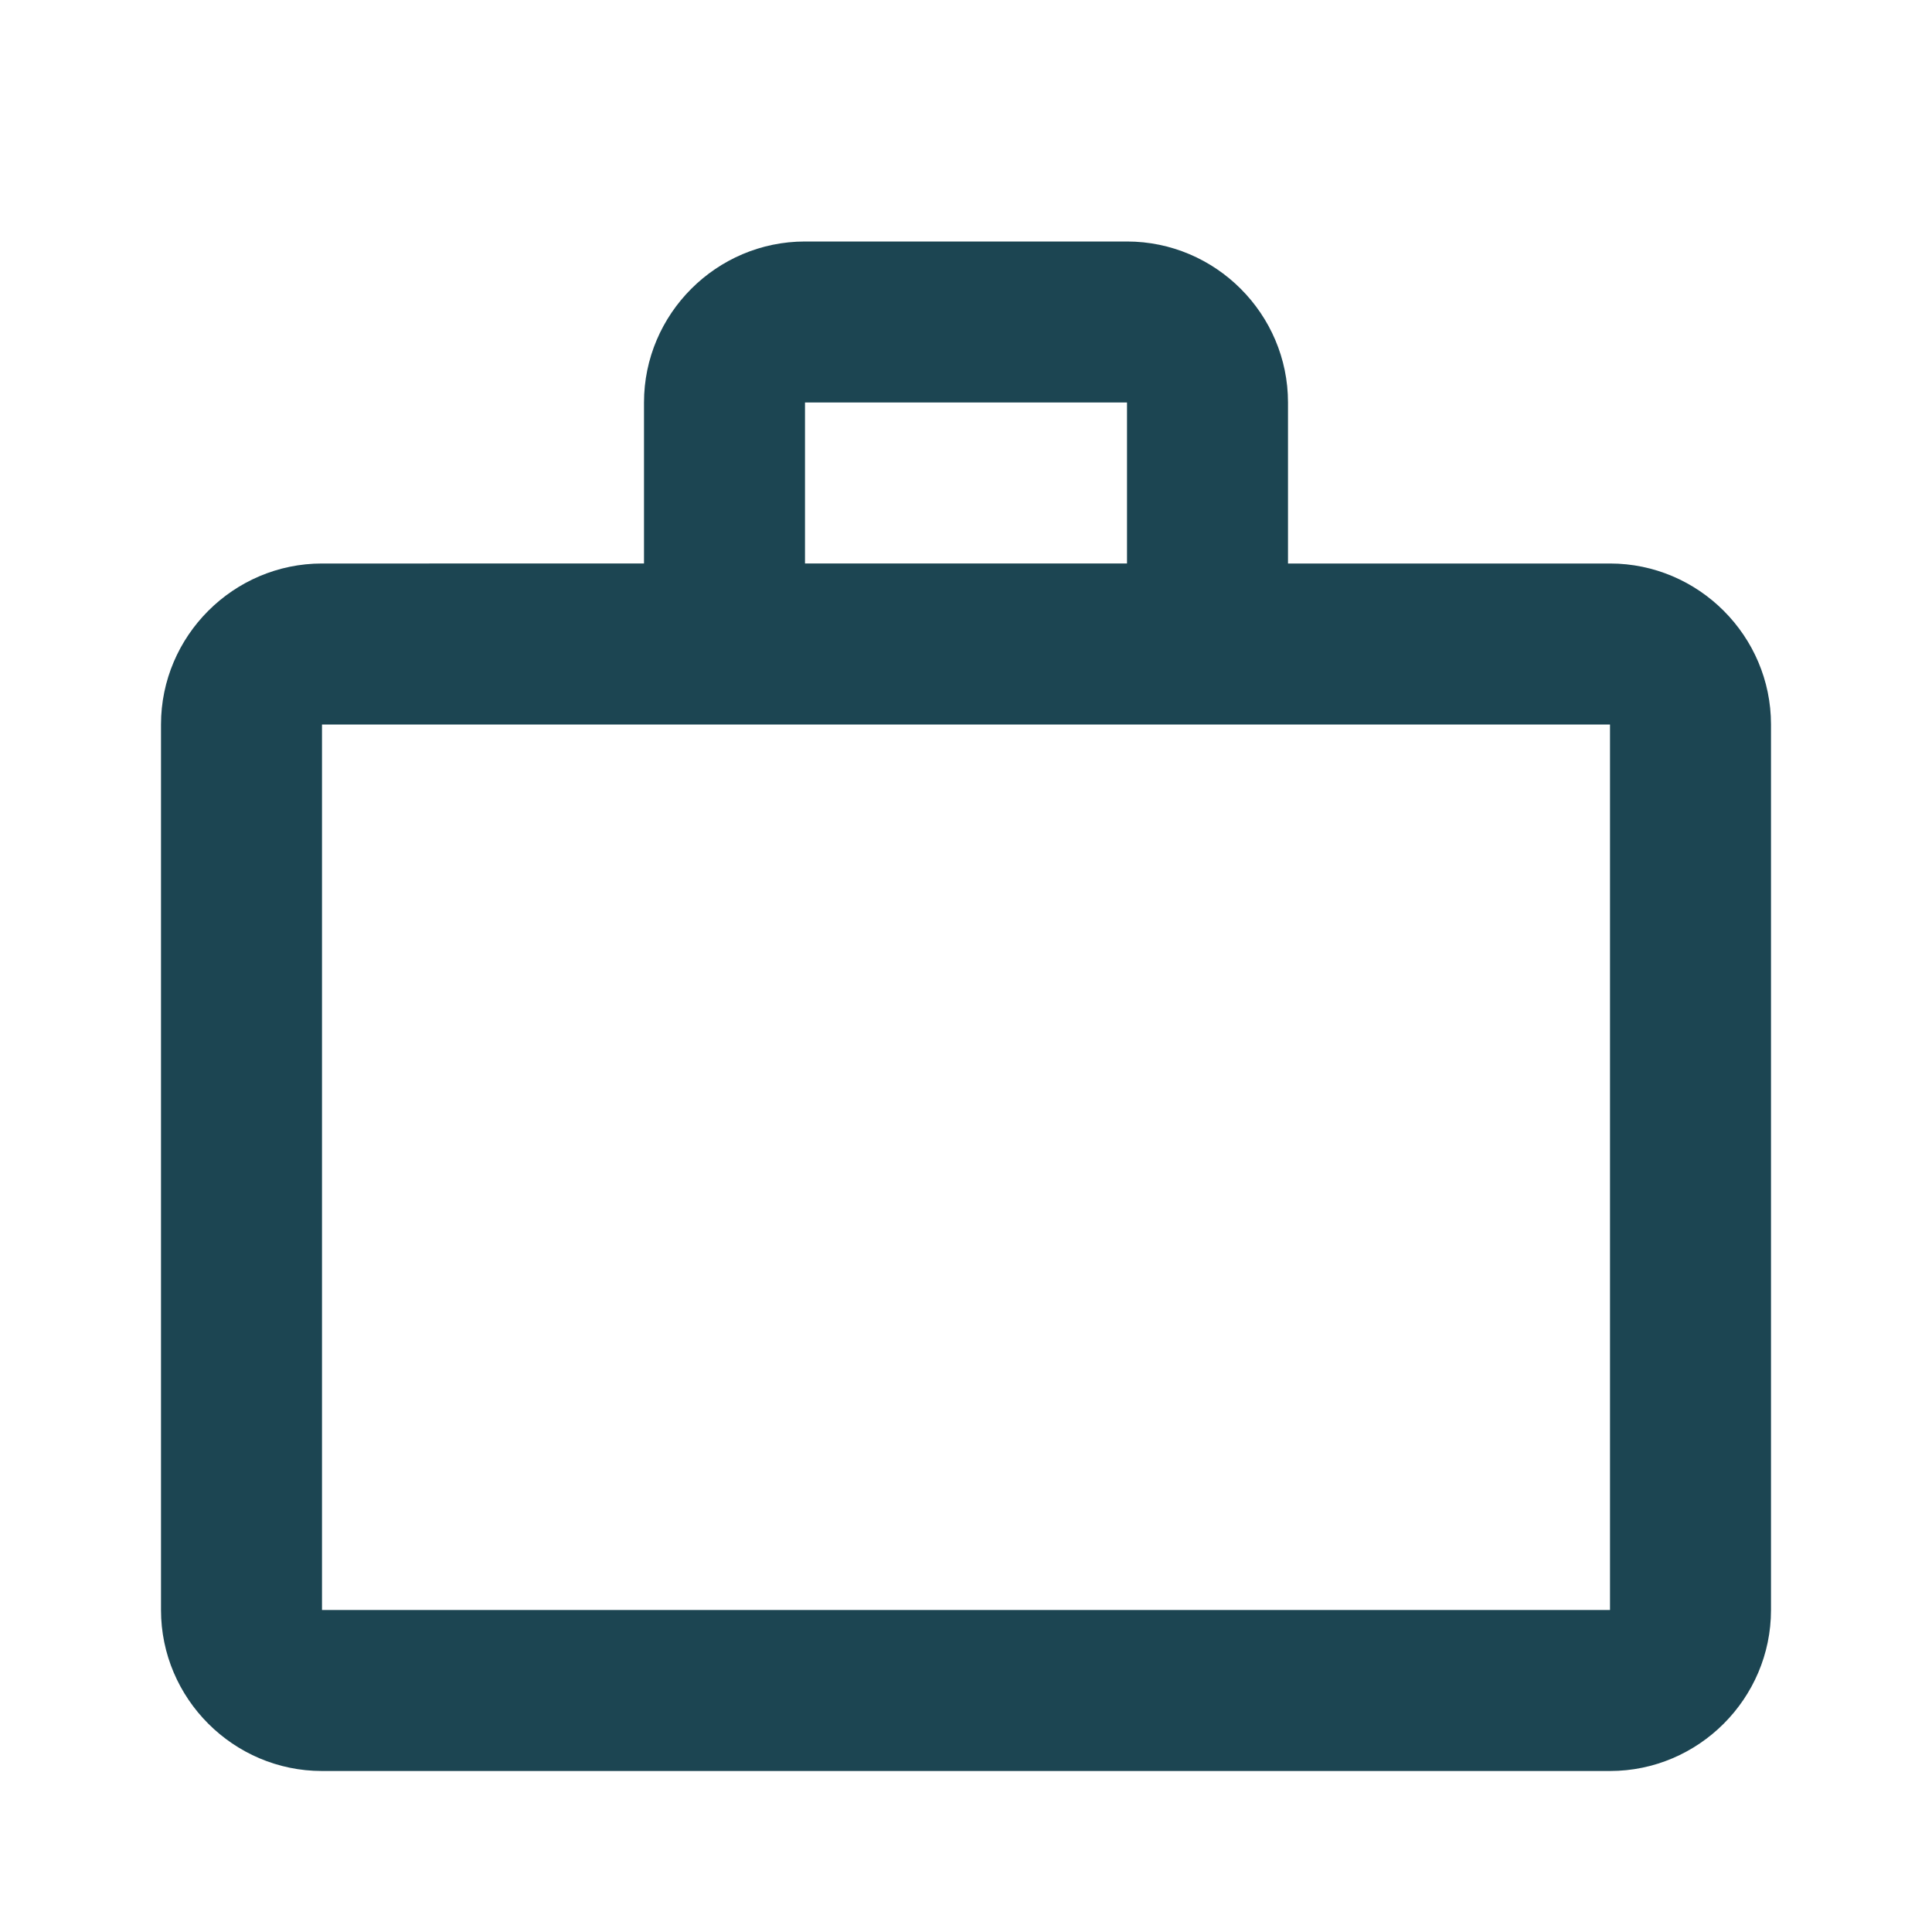 <?xml version="1.0" encoding="UTF-8"?>
<svg width="24px" height="24px" viewBox="0 0 24 24" version="1.1" xmlns="http://www.w3.org/2000/svg">
    <g stroke="none" stroke-width="1" fill="none" fill-rule="evenodd">
        <path d="M20,7h-4V5c0-1.1-.9-2-2-2h-4C8.9,3,8,3.9,8,5v2H4C2.9,7,2,7.9,2,9v11c0,1.1,0.9,2,2,2h16c1.1,0,2-0.9,2-2V9C22,7.9,21.1,7,20,7zM10,5h4v2h-4V5zM20,20H4V9h16V20z" fill="#1C4552" fill-rule="nonzero"/>
    </g>
</svg> 